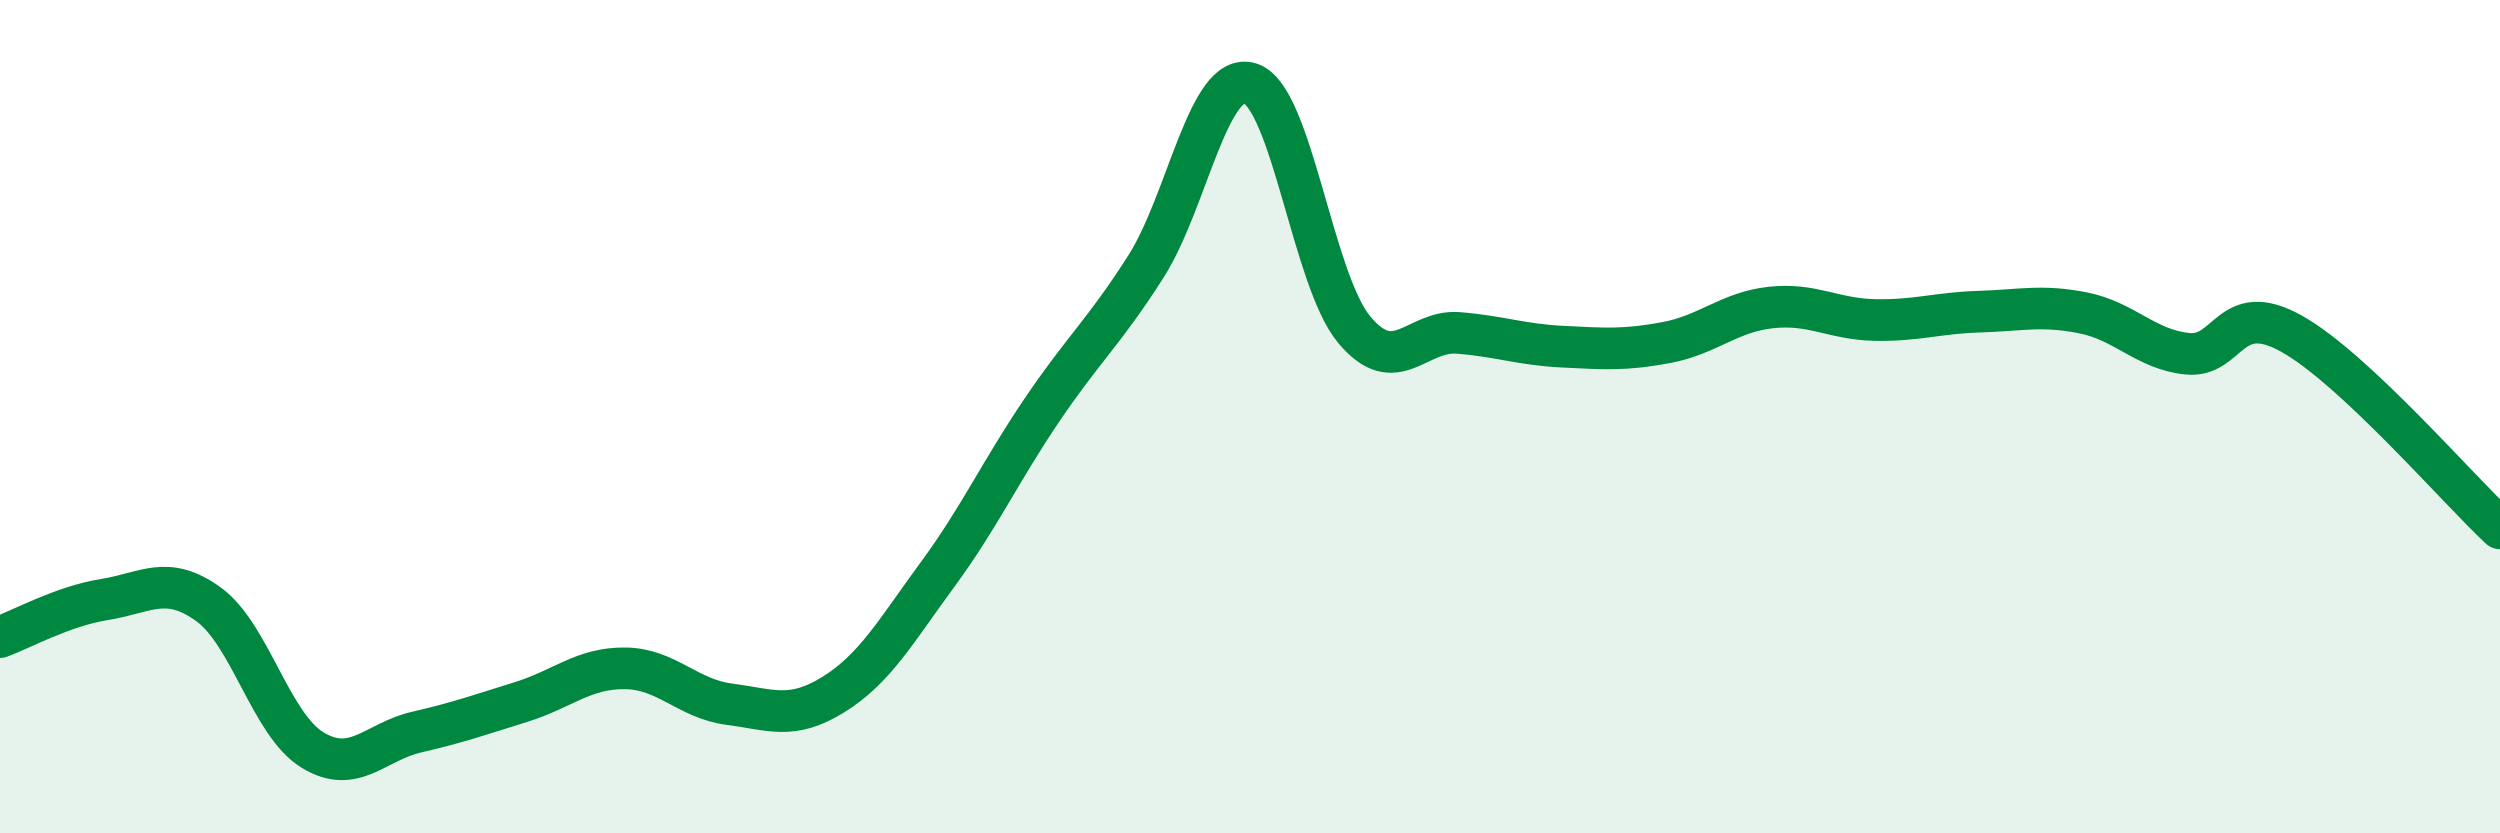 
    <svg width="60" height="20" viewBox="0 0 60 20" xmlns="http://www.w3.org/2000/svg">
      <path
        d="M 0,15.29 C 0.5,15.11 1.5,14.55 2.5,14.39 C 3.5,14.23 4,13.78 5,14.5 C 6,15.22 6.5,17.39 7.5,18 C 8.5,18.61 9,17.8 10,17.57 C 11,17.34 11.5,17.16 12.5,16.85 C 13.5,16.54 14,16.03 15,16.04 C 16,16.05 16.5,16.77 17.5,16.9 C 18.5,17.03 19,17.29 20,16.67 C 21,16.05 21.5,15.15 22.5,13.79 C 23.5,12.43 24,11.33 25,9.85 C 26,8.37 26.5,7.97 27.5,6.4 C 28.5,4.83 29,1.7 30,2 C 31,2.3 31.5,6.71 32.5,7.91 C 33.5,9.11 34,7.91 35,7.99 C 36,8.07 36.5,8.27 37.5,8.32 C 38.5,8.37 39,8.41 40,8.22 C 41,8.03 41.5,7.49 42.5,7.38 C 43.5,7.27 44,7.66 45,7.68 C 46,7.7 46.5,7.51 47.5,7.48 C 48.5,7.45 49,7.31 50,7.51 C 51,7.71 51.5,8.39 52.5,8.49 C 53.5,8.59 53.5,7.17 55,8.01 C 56.5,8.85 59,11.75 60,12.68L60 20L0 20Z"
        fill="#008740"
        opacity="0.1"
        stroke-linecap="round"
        stroke-linejoin="round"
      />
      <path
        d="M 0,15.29 C 0.5,15.11 1.5,14.55 2.5,14.39 C 3.5,14.23 4,13.78 5,14.5 C 6,15.22 6.5,17.39 7.5,18 C 8.5,18.61 9,17.8 10,17.57 C 11,17.34 11.5,17.16 12.5,16.85 C 13.5,16.54 14,16.03 15,16.04 C 16,16.05 16.5,16.77 17.5,16.9 C 18.5,17.03 19,17.29 20,16.67 C 21,16.05 21.5,15.15 22.5,13.79 C 23.5,12.43 24,11.33 25,9.85 C 26,8.37 26.5,7.97 27.5,6.4 C 28.5,4.83 29,1.7 30,2 C 31,2.3 31.5,6.71 32.5,7.91 C 33.5,9.11 34,7.91 35,7.99 C 36,8.07 36.5,8.27 37.5,8.32 C 38.5,8.37 39,8.41 40,8.22 C 41,8.03 41.5,7.49 42.5,7.38 C 43.5,7.27 44,7.66 45,7.68 C 46,7.7 46.5,7.51 47.5,7.48 C 48.5,7.45 49,7.31 50,7.51 C 51,7.71 51.5,8.39 52.5,8.49 C 53.5,8.59 53.5,7.17 55,8.01 C 56.5,8.85 59,11.75 60,12.68"
        stroke="#008740"
        stroke-width="1"
        fill="none"
        stroke-linecap="round"
        stroke-linejoin="round"
      />
    </svg>
  